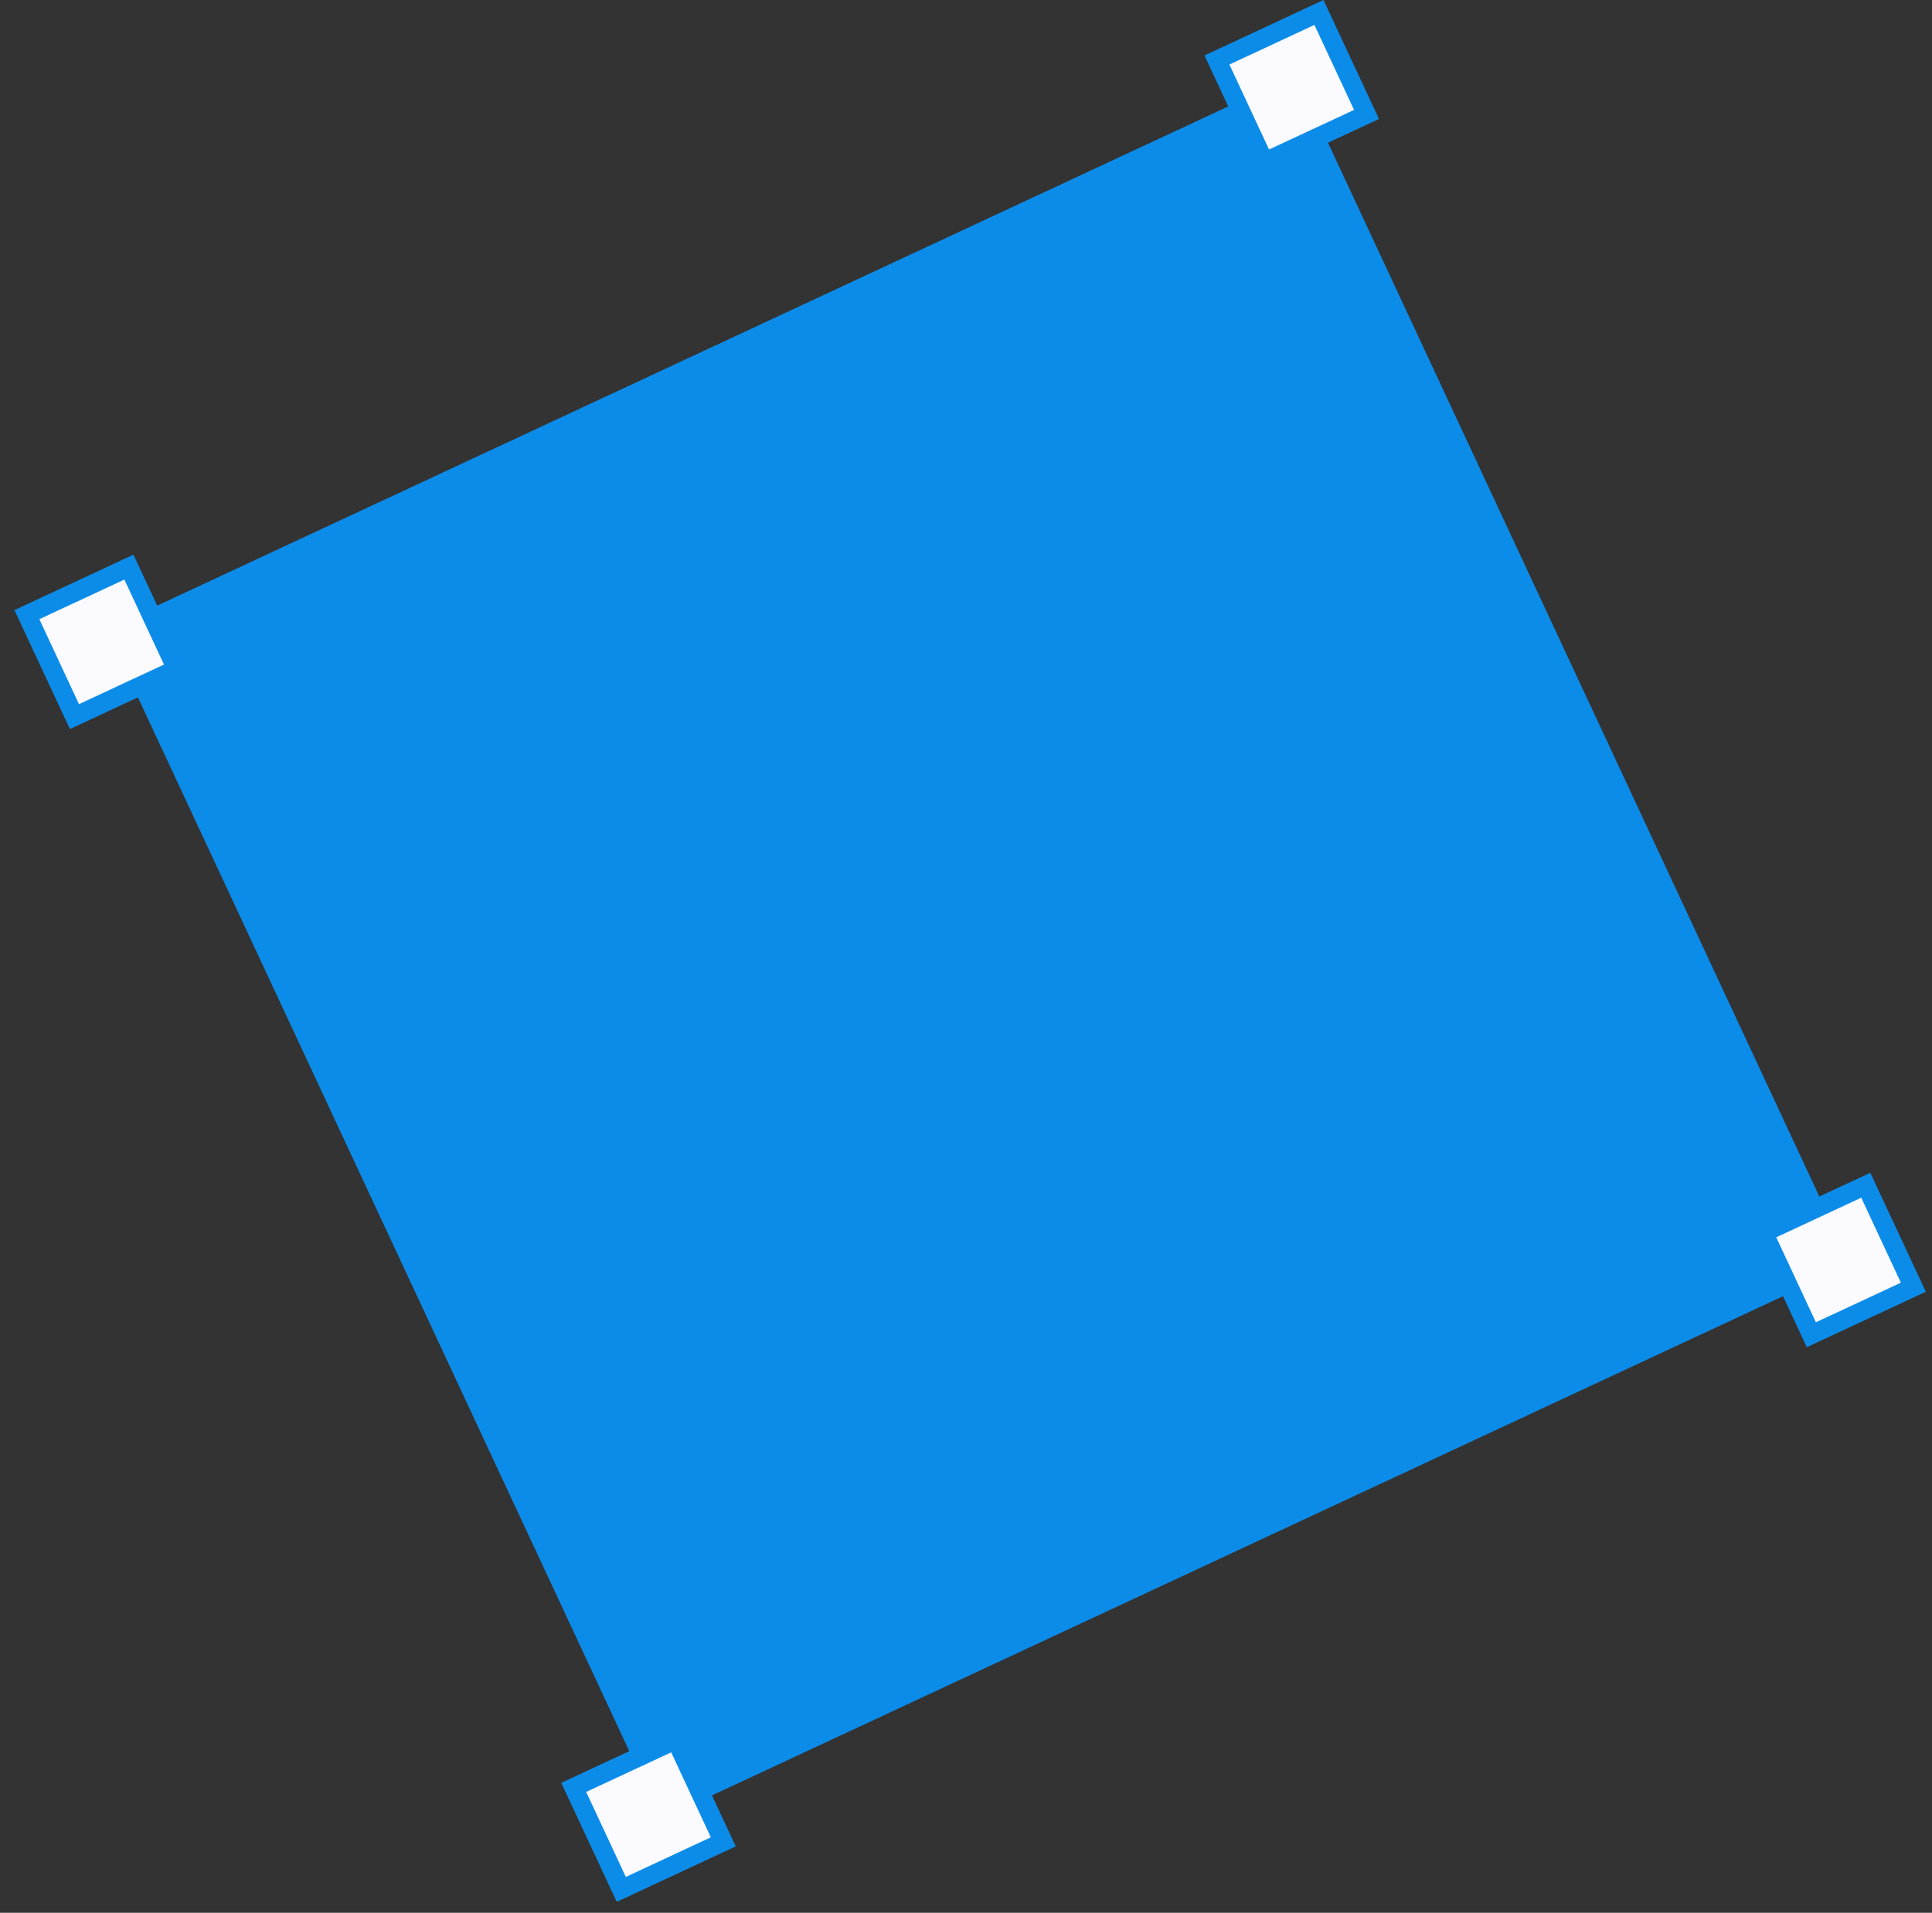 <?xml version="1.0" encoding="UTF-8"?> <svg xmlns="http://www.w3.org/2000/svg" width="103" height="102" viewBox="0 0 103 102" fill="none"><rect x="0" y="0" width="103" height="102" fill="#333333" stroke="none"/> <rect x="6.327" y="33.804" width="69" height="69" transform="rotate(-24.994 6.327 33.804)" fill="#0C8CE9" stroke="#0C8CE9"></rect> <rect x="64.879" y="3.199" width="6" height="6" transform="rotate(-24.994 64.879 3.199)" fill="#FBFAFF" stroke="#0C8CE9"></rect> <rect x="94.032" y="65.738" width="6" height="6" transform="rotate(-24.994 94.032 65.738)" fill="#FBFAFF" stroke="#0C8CE9"></rect> <rect x="30.587" y="95.314" width="6" height="6" transform="rotate(-24.994 30.587 95.314)" fill="#FBFAFF" stroke="#0C8CE9"></rect> <rect x="1.434" y="32.776" width="6" height="6" transform="rotate(-24.994 1.434 32.776)" fill="#FBFAFF" stroke="#0C8CE9"></rect> </svg> 